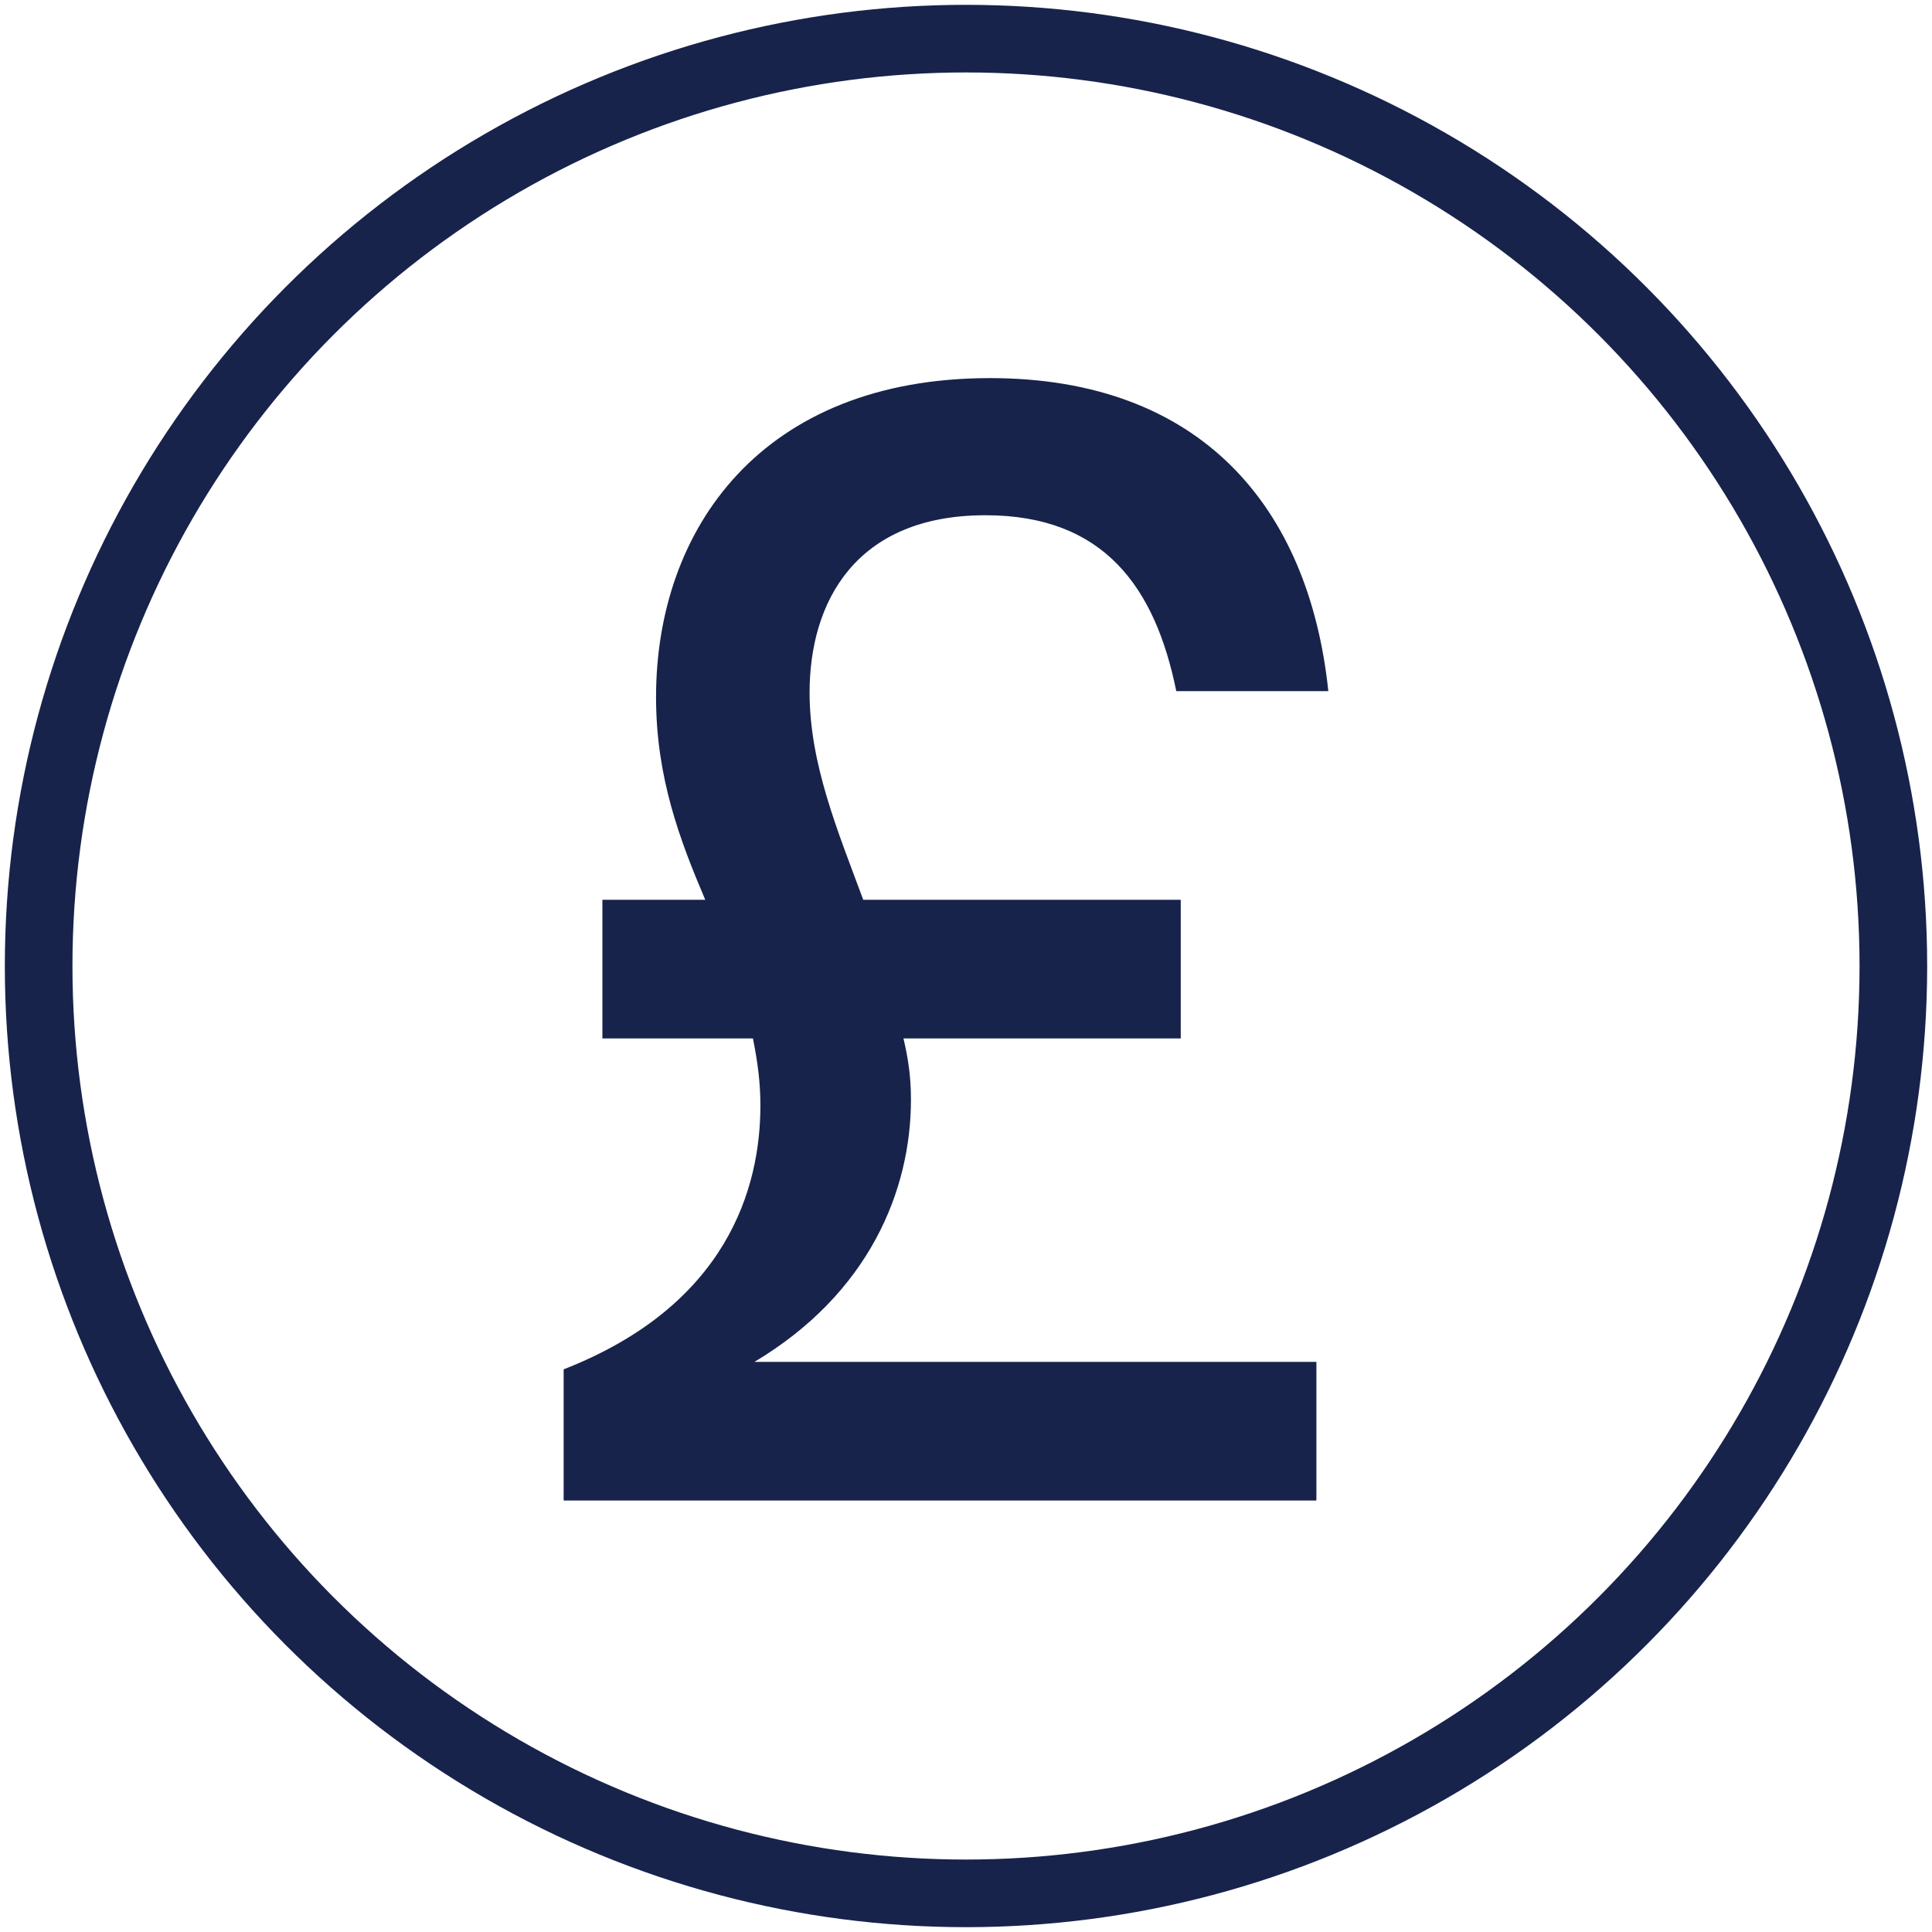 <?xml version="1.0" encoding="UTF-8"?>
<svg xmlns="http://www.w3.org/2000/svg" version="1.1" viewBox="0 0 1000 1000">
  <!-- Generator: Adobe Illustrator 28.7.0, SVG Export Plug-In . SVG Version: 1.2.0 Build 136)  -->
  <g>
    <g id="REVENUE">
      <g>
        <path d="M291.744,708.772c84.869-33.175,101.841-94.124,101.841-136.559,0-12.347-1.549-23.145-3.861-34.718h-77.922v-71.753h53.238c-13.121-30.862-25.468-63.262-25.468-104.928,0-87.182,54.787-165.104,172.826-165.104,108.779,0,165.104,66.349,175.138,162.017h-78.696c-10.809-53.233-37.041-91.038-98.755-91.038-67.123,0-91.043,44.747-91.043,91.812,0,37.03,14.659,71.753,27.77,107.24h164.34v71.753h-143.507c2.312,10.029,3.861,19.284,3.861,31.631,0,47.06-21.607,100.298-81.008,135.785h290.864v71.753h-389.619v-67.892Z" fill="#17234b"/>
        <circle cx="500" cy="500" r="480" fill="none" stroke="#17234b" stroke-miterlimit="10" stroke-width="35"/>
      </g>
    </g>
  </g>
</svg>